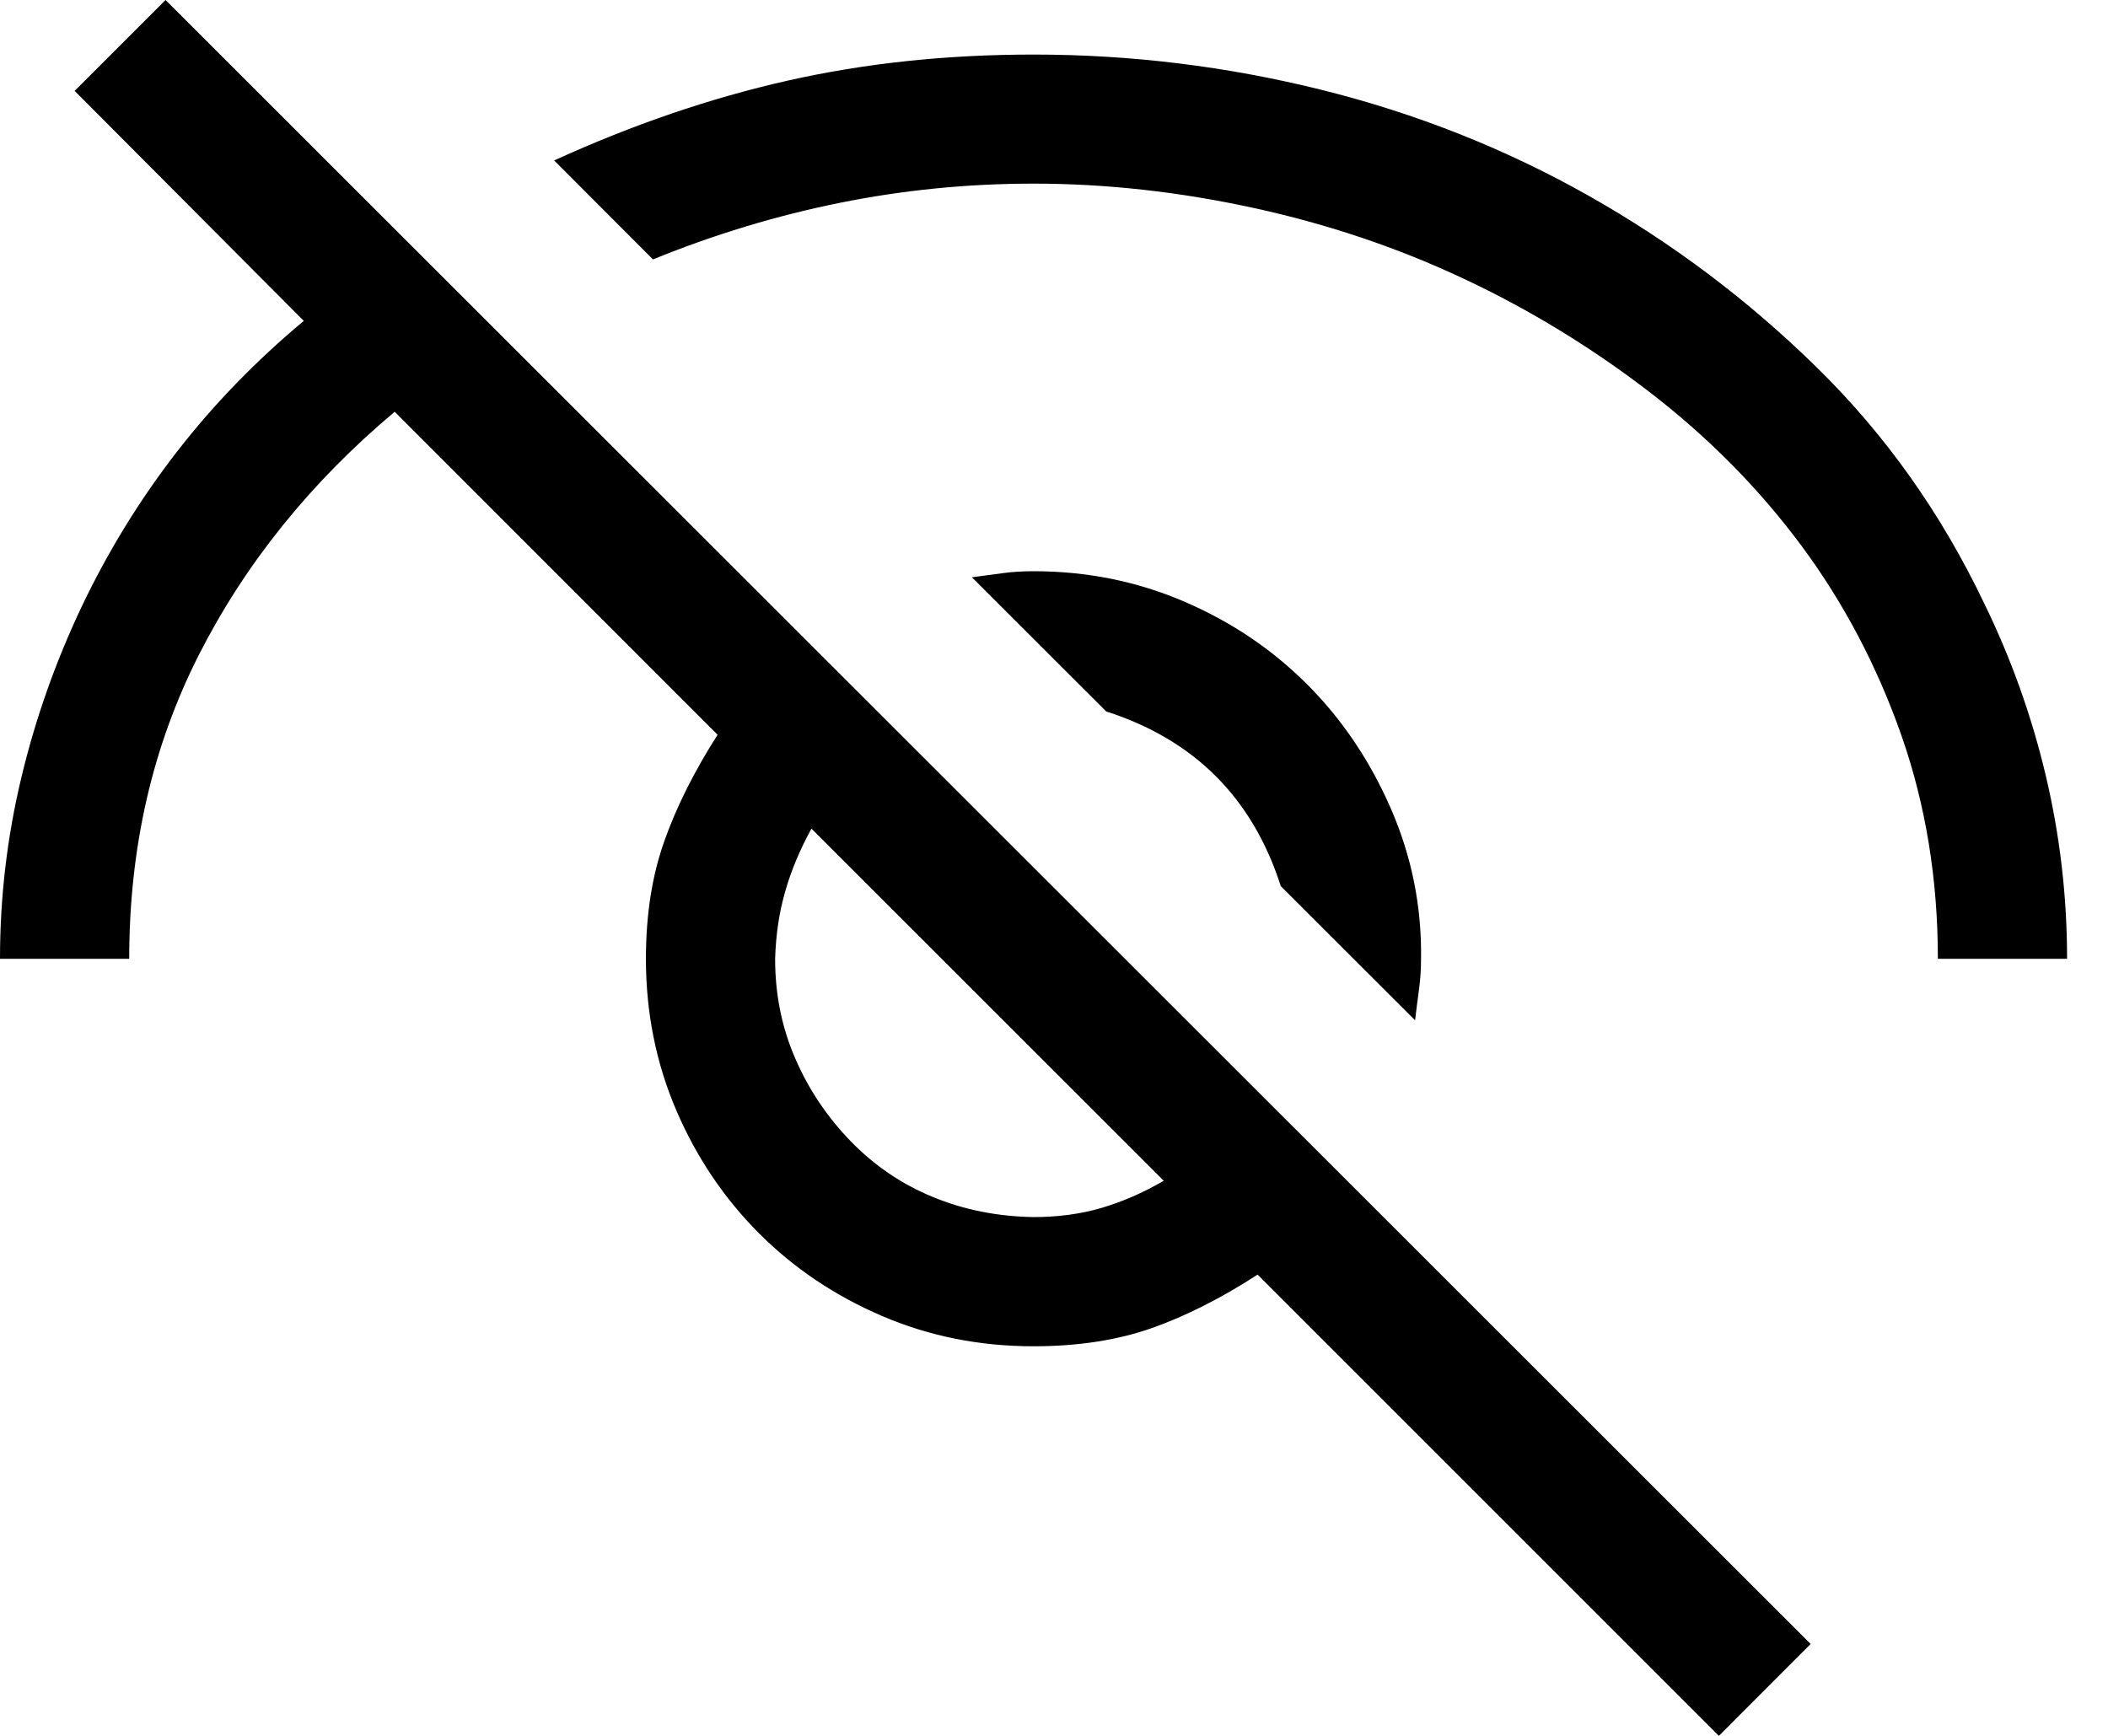 <svg width="17" height="14" viewBox="0 0 17 14" fill="none" xmlns="http://www.w3.org/2000/svg">
<path d="M0.602 0.733L1.335 0L14.602 13.259L13.862 14L10.142 10.28C9.849 10.47 9.564 10.614 9.287 10.712C9.01 10.809 8.693 10.858 8.335 10.858C7.901 10.858 7.494 10.777 7.114 10.614C6.734 10.451 6.403 10.229 6.121 9.947C5.839 9.664 5.616 9.333 5.453 8.953C5.291 8.574 5.209 8.167 5.209 7.733C5.209 7.38 5.258 7.065 5.356 6.788C5.453 6.512 5.597 6.224 5.787 5.926L3.183 3.321C2.504 3.891 1.978 4.545 1.603 5.283C1.229 6.021 1.042 6.837 1.042 7.733H0C0 7.239 0.057 6.753 0.171 6.276C0.285 5.798 0.448 5.337 0.659 4.892C0.871 4.447 1.126 4.032 1.424 3.647C1.723 3.261 2.065 2.909 2.45 2.588L0.602 0.733ZM6.251 7.733C6.251 8.02 6.305 8.289 6.414 8.538C6.522 8.788 6.672 9.01 6.862 9.206C7.052 9.401 7.271 9.55 7.521 9.653C7.771 9.757 8.042 9.811 8.335 9.816C8.53 9.816 8.712 9.792 8.88 9.743C9.048 9.694 9.217 9.621 9.385 9.523L6.544 6.683C6.452 6.851 6.381 7.019 6.333 7.187C6.284 7.355 6.257 7.537 6.251 7.733ZM8.921 5.738L7.838 4.656L8.083 4.623C8.164 4.612 8.248 4.607 8.335 4.607C8.764 4.607 9.168 4.688 9.548 4.851C9.928 5.014 10.258 5.236 10.541 5.519C10.823 5.801 11.048 6.135 11.216 6.52C11.384 6.905 11.466 7.309 11.46 7.733C11.46 7.814 11.455 7.895 11.444 7.977C11.433 8.058 11.422 8.142 11.412 8.229L10.329 7.147C10.101 6.436 9.632 5.966 8.921 5.738ZM16.67 7.733H15.628C15.628 7.092 15.53 6.493 15.335 5.934C15.139 5.375 14.871 4.865 14.529 4.403C14.187 3.942 13.78 3.53 13.308 3.166C12.836 2.803 12.334 2.496 11.802 2.247C11.271 1.997 10.706 1.807 10.109 1.677C9.512 1.547 8.921 1.481 8.335 1.481C7.803 1.481 7.282 1.533 6.772 1.636C6.262 1.739 5.76 1.891 5.266 2.092L4.469 1.294C5.098 1.007 5.725 0.792 6.349 0.651C6.973 0.51 7.635 0.44 8.335 0.44C9.116 0.44 9.89 0.534 10.655 0.724C11.42 0.914 12.139 1.199 12.812 1.579C13.485 1.959 14.098 2.42 14.651 2.963C15.205 3.505 15.655 4.14 16.002 4.867C16.219 5.312 16.385 5.776 16.499 6.259C16.613 6.742 16.67 7.233 16.67 7.733Z" fill="black"/>
</svg>
